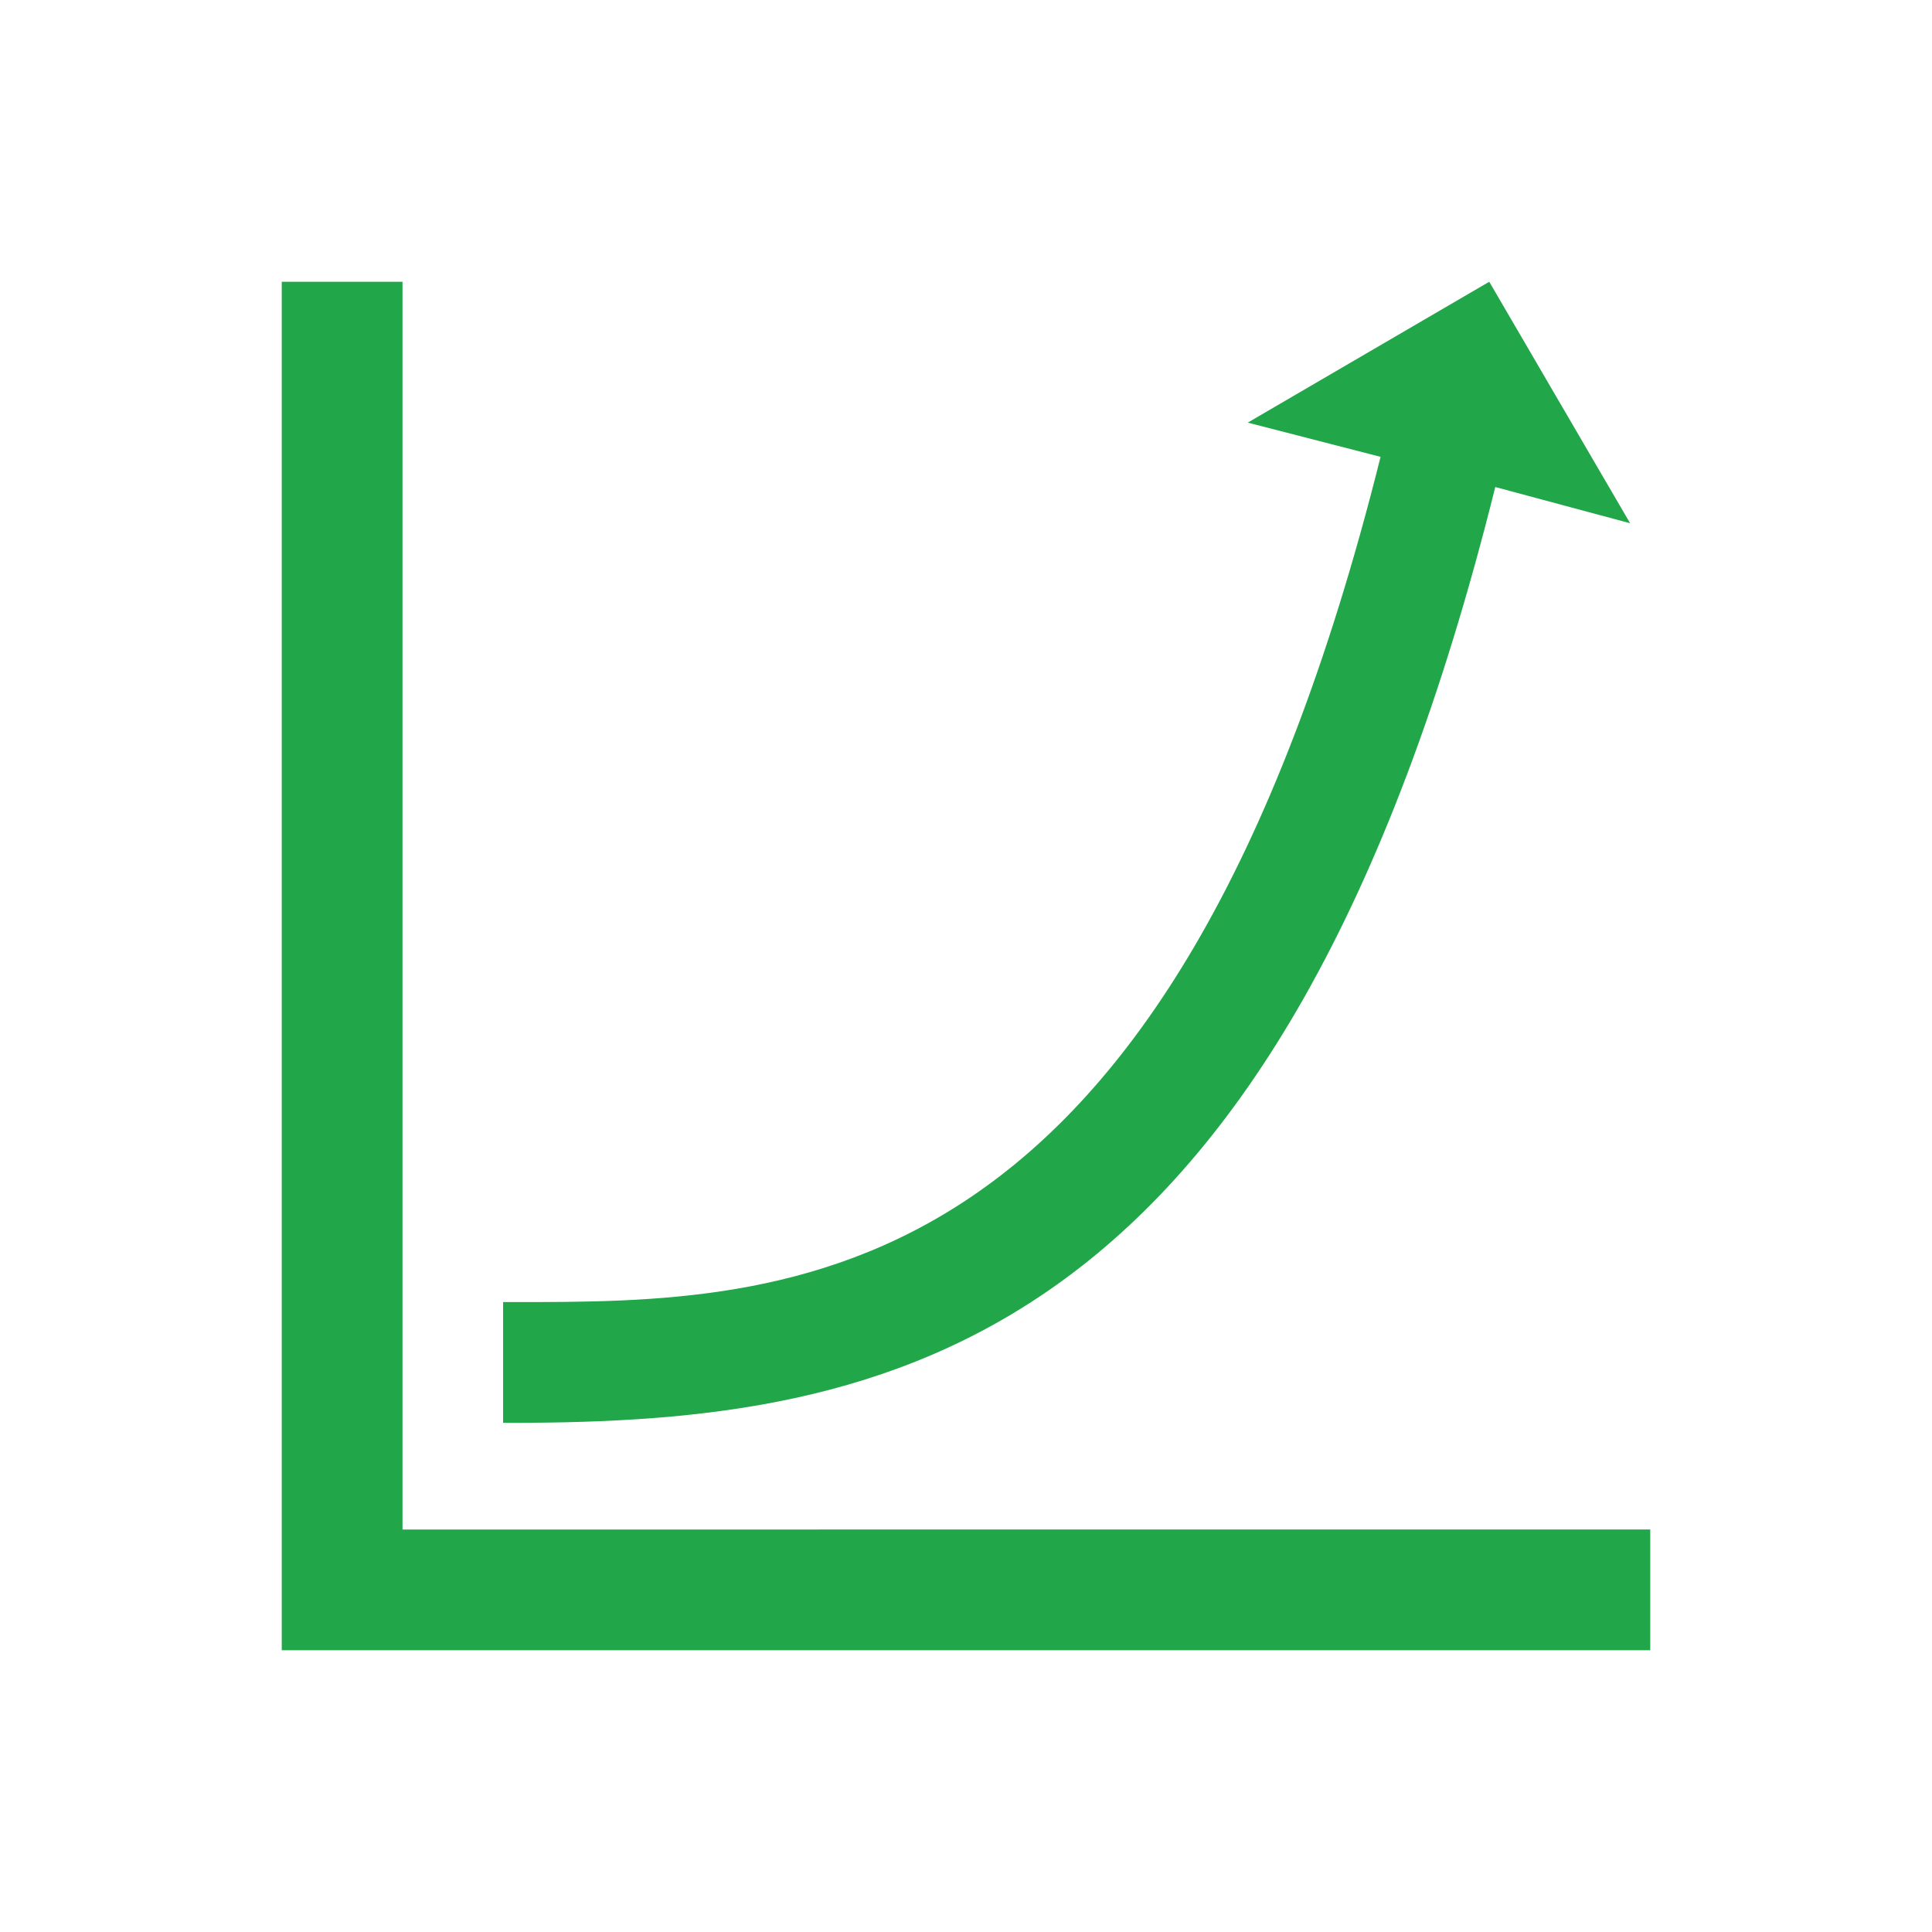 <?xml version="1.0" encoding="UTF-8"?> <svg xmlns="http://www.w3.org/2000/svg" id="Icons_ExponentialGraph_LTR" version="1.1" viewBox="0 0 96 96"><defs><style> .st0 { fill: #21a749; } </style></defs><path class="st0" d="M20,14h-6v68h68v-6H20V14Z"></path><path class="st0" d="M25.4,64.7h-.4v6h.4c18.9,0,38.2-3.6,48.9-46.5l6.7,1.8-7-12-12,7,6.6,1.7c-10.5,42-29.3,42-43.1,42Z"></path></svg> 